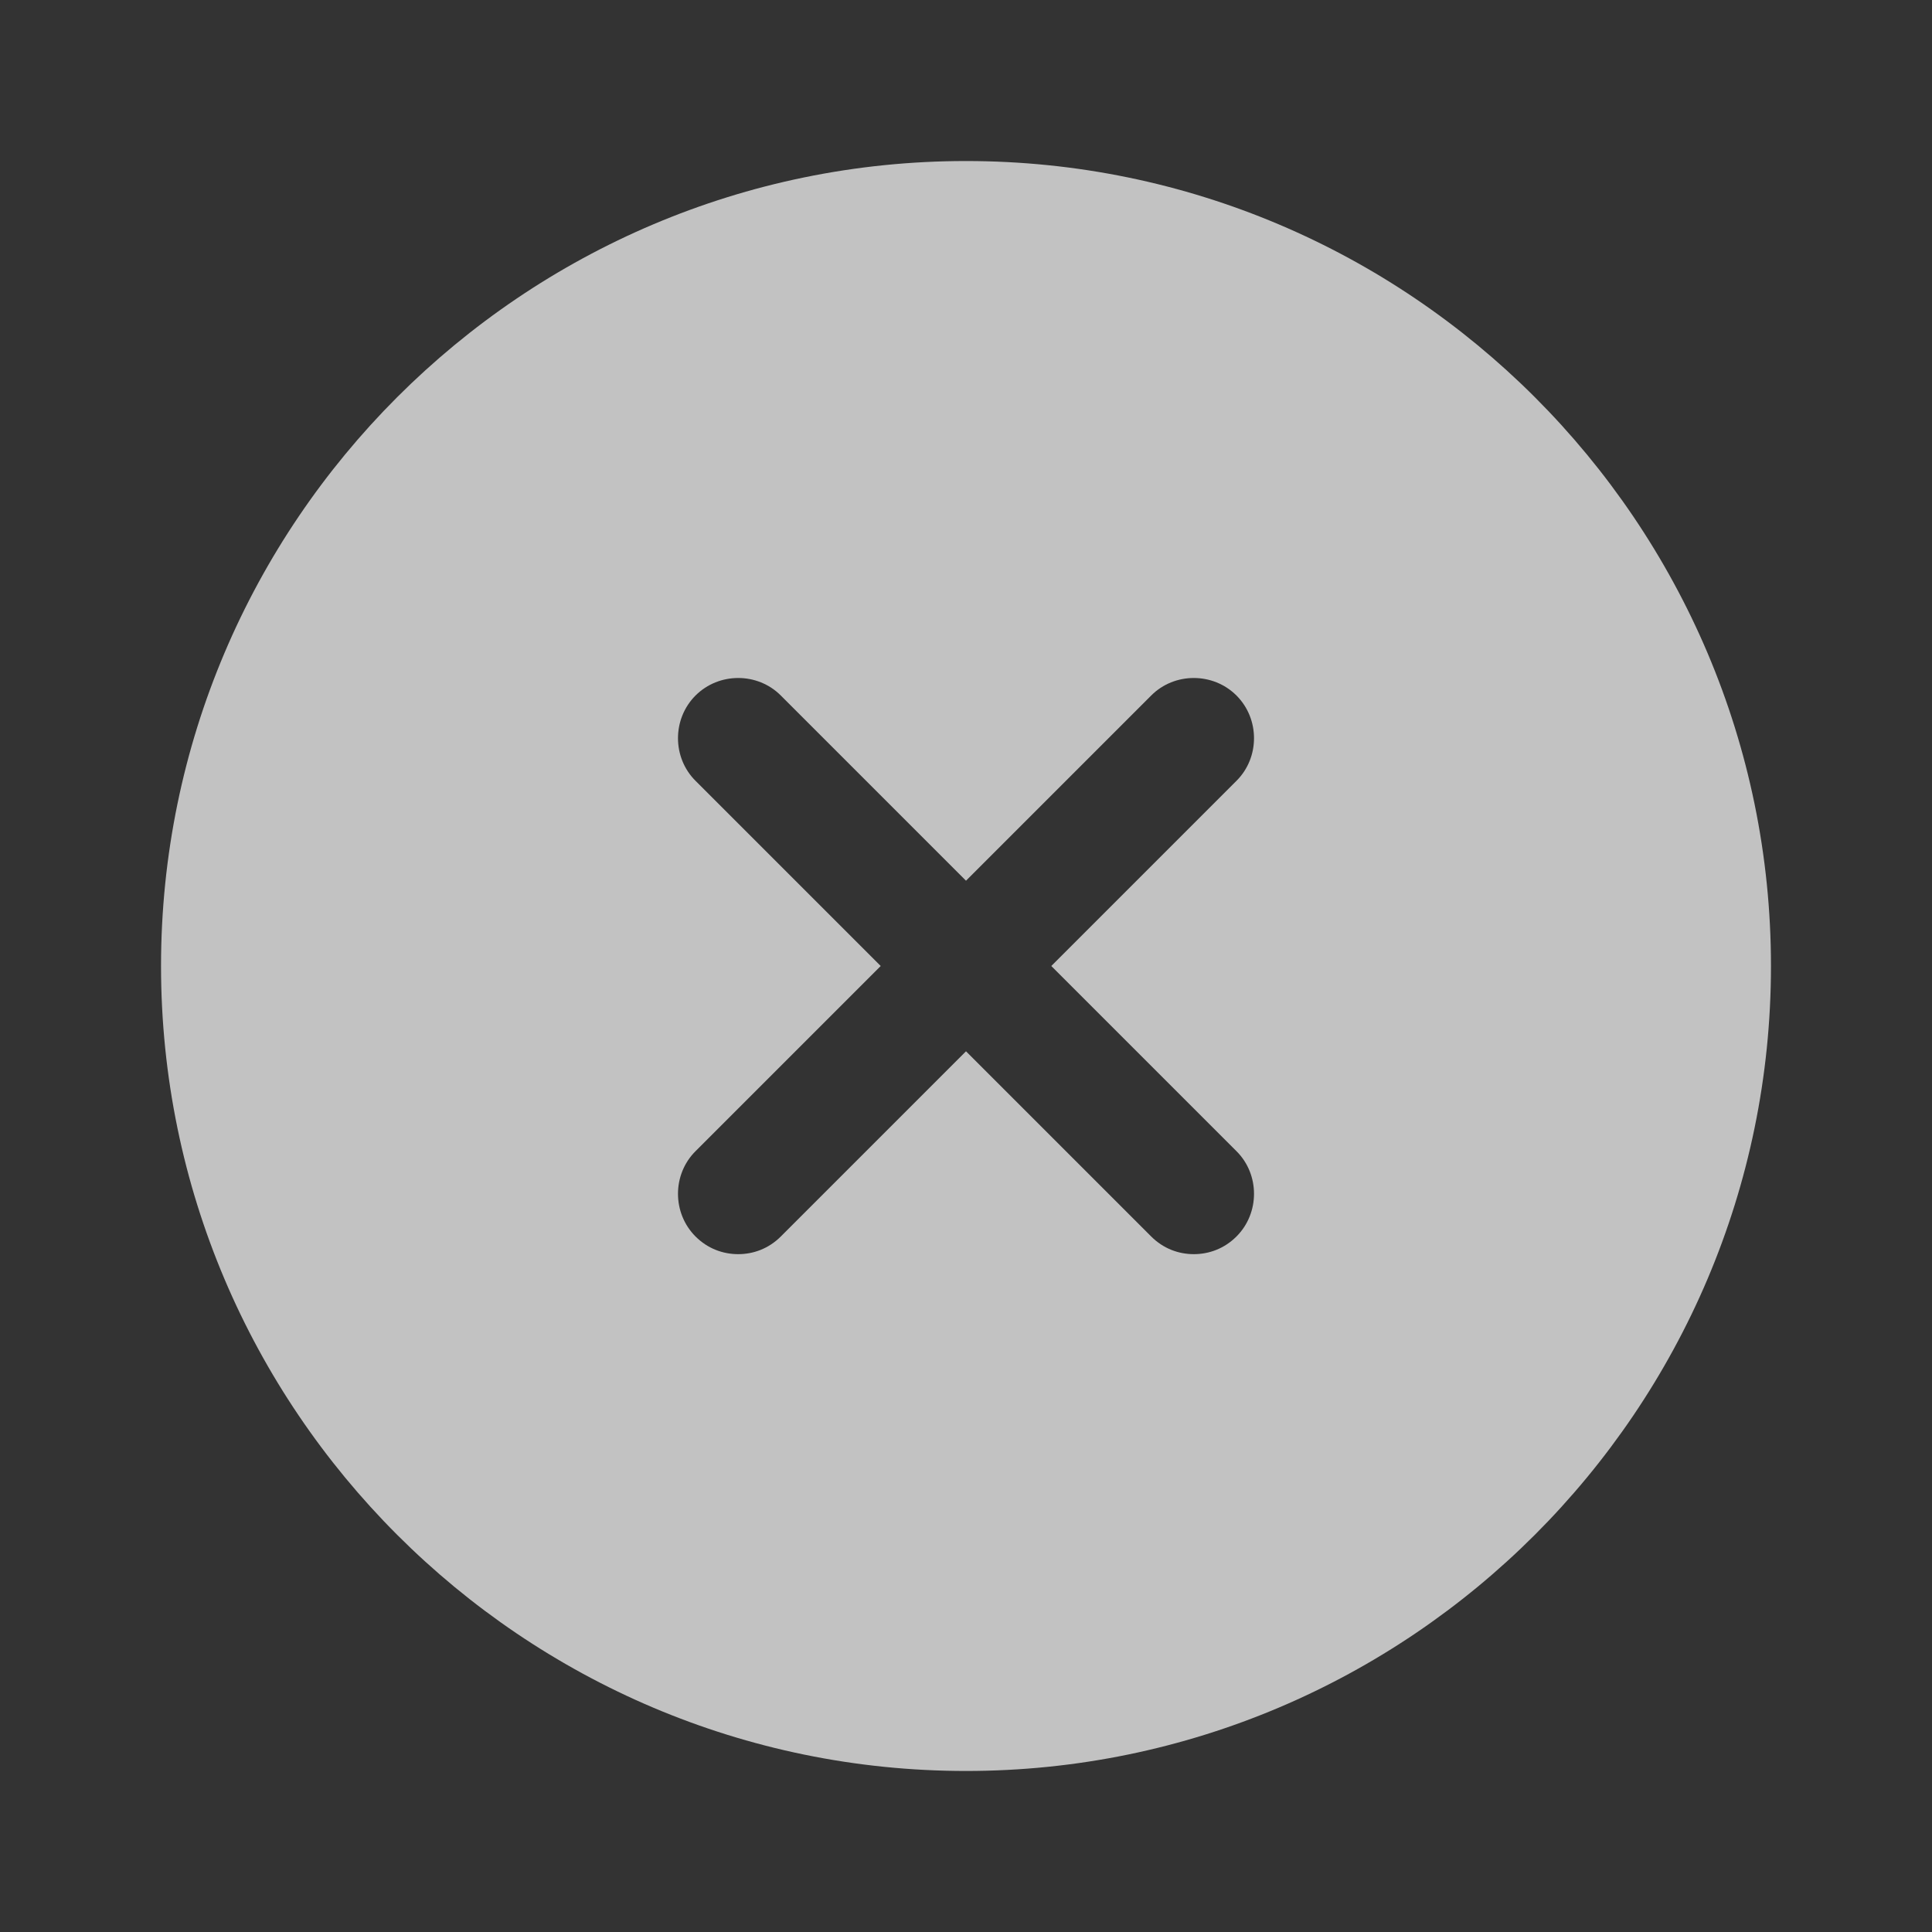 <svg width="20" height="20" viewBox="0 0 20 20" fill="none" xmlns="http://www.w3.org/2000/svg">
<rect x="0" y="0" width="20" height="20" fill="#333333" stroke="none"/>
<path d="M10 1.667C5.408 1.667 1.667 5.408 1.667 10C1.667 14.592 5.408 18.333 10 18.333C14.592 18.333 18.333 14.592 18.333 10C18.333 5.408 14.592 1.667 10 1.667ZM12.8 11.917C13.042 12.158 13.042 12.558 12.8 12.8C12.675 12.925 12.517 12.983 12.358 12.983C12.2 12.983 12.042 12.925 11.917 12.8L10 10.883L8.083 12.8C7.958 12.925 7.8 12.983 7.642 12.983C7.483 12.983 7.325 12.925 7.2 12.8C6.958 12.558 6.958 12.158 7.2 11.917L9.117 10L7.2 8.083C6.958 7.842 6.958 7.442 7.2 7.2C7.442 6.958 7.842 6.958 8.083 7.2L10 9.117L11.917 7.2C12.158 6.958 12.558 6.958 12.8 7.2C13.042 7.442 13.042 7.842 12.8 8.083L10.883 10L12.8 11.917Z" fill="white" fill-opacity="0.7"/>
</svg>
